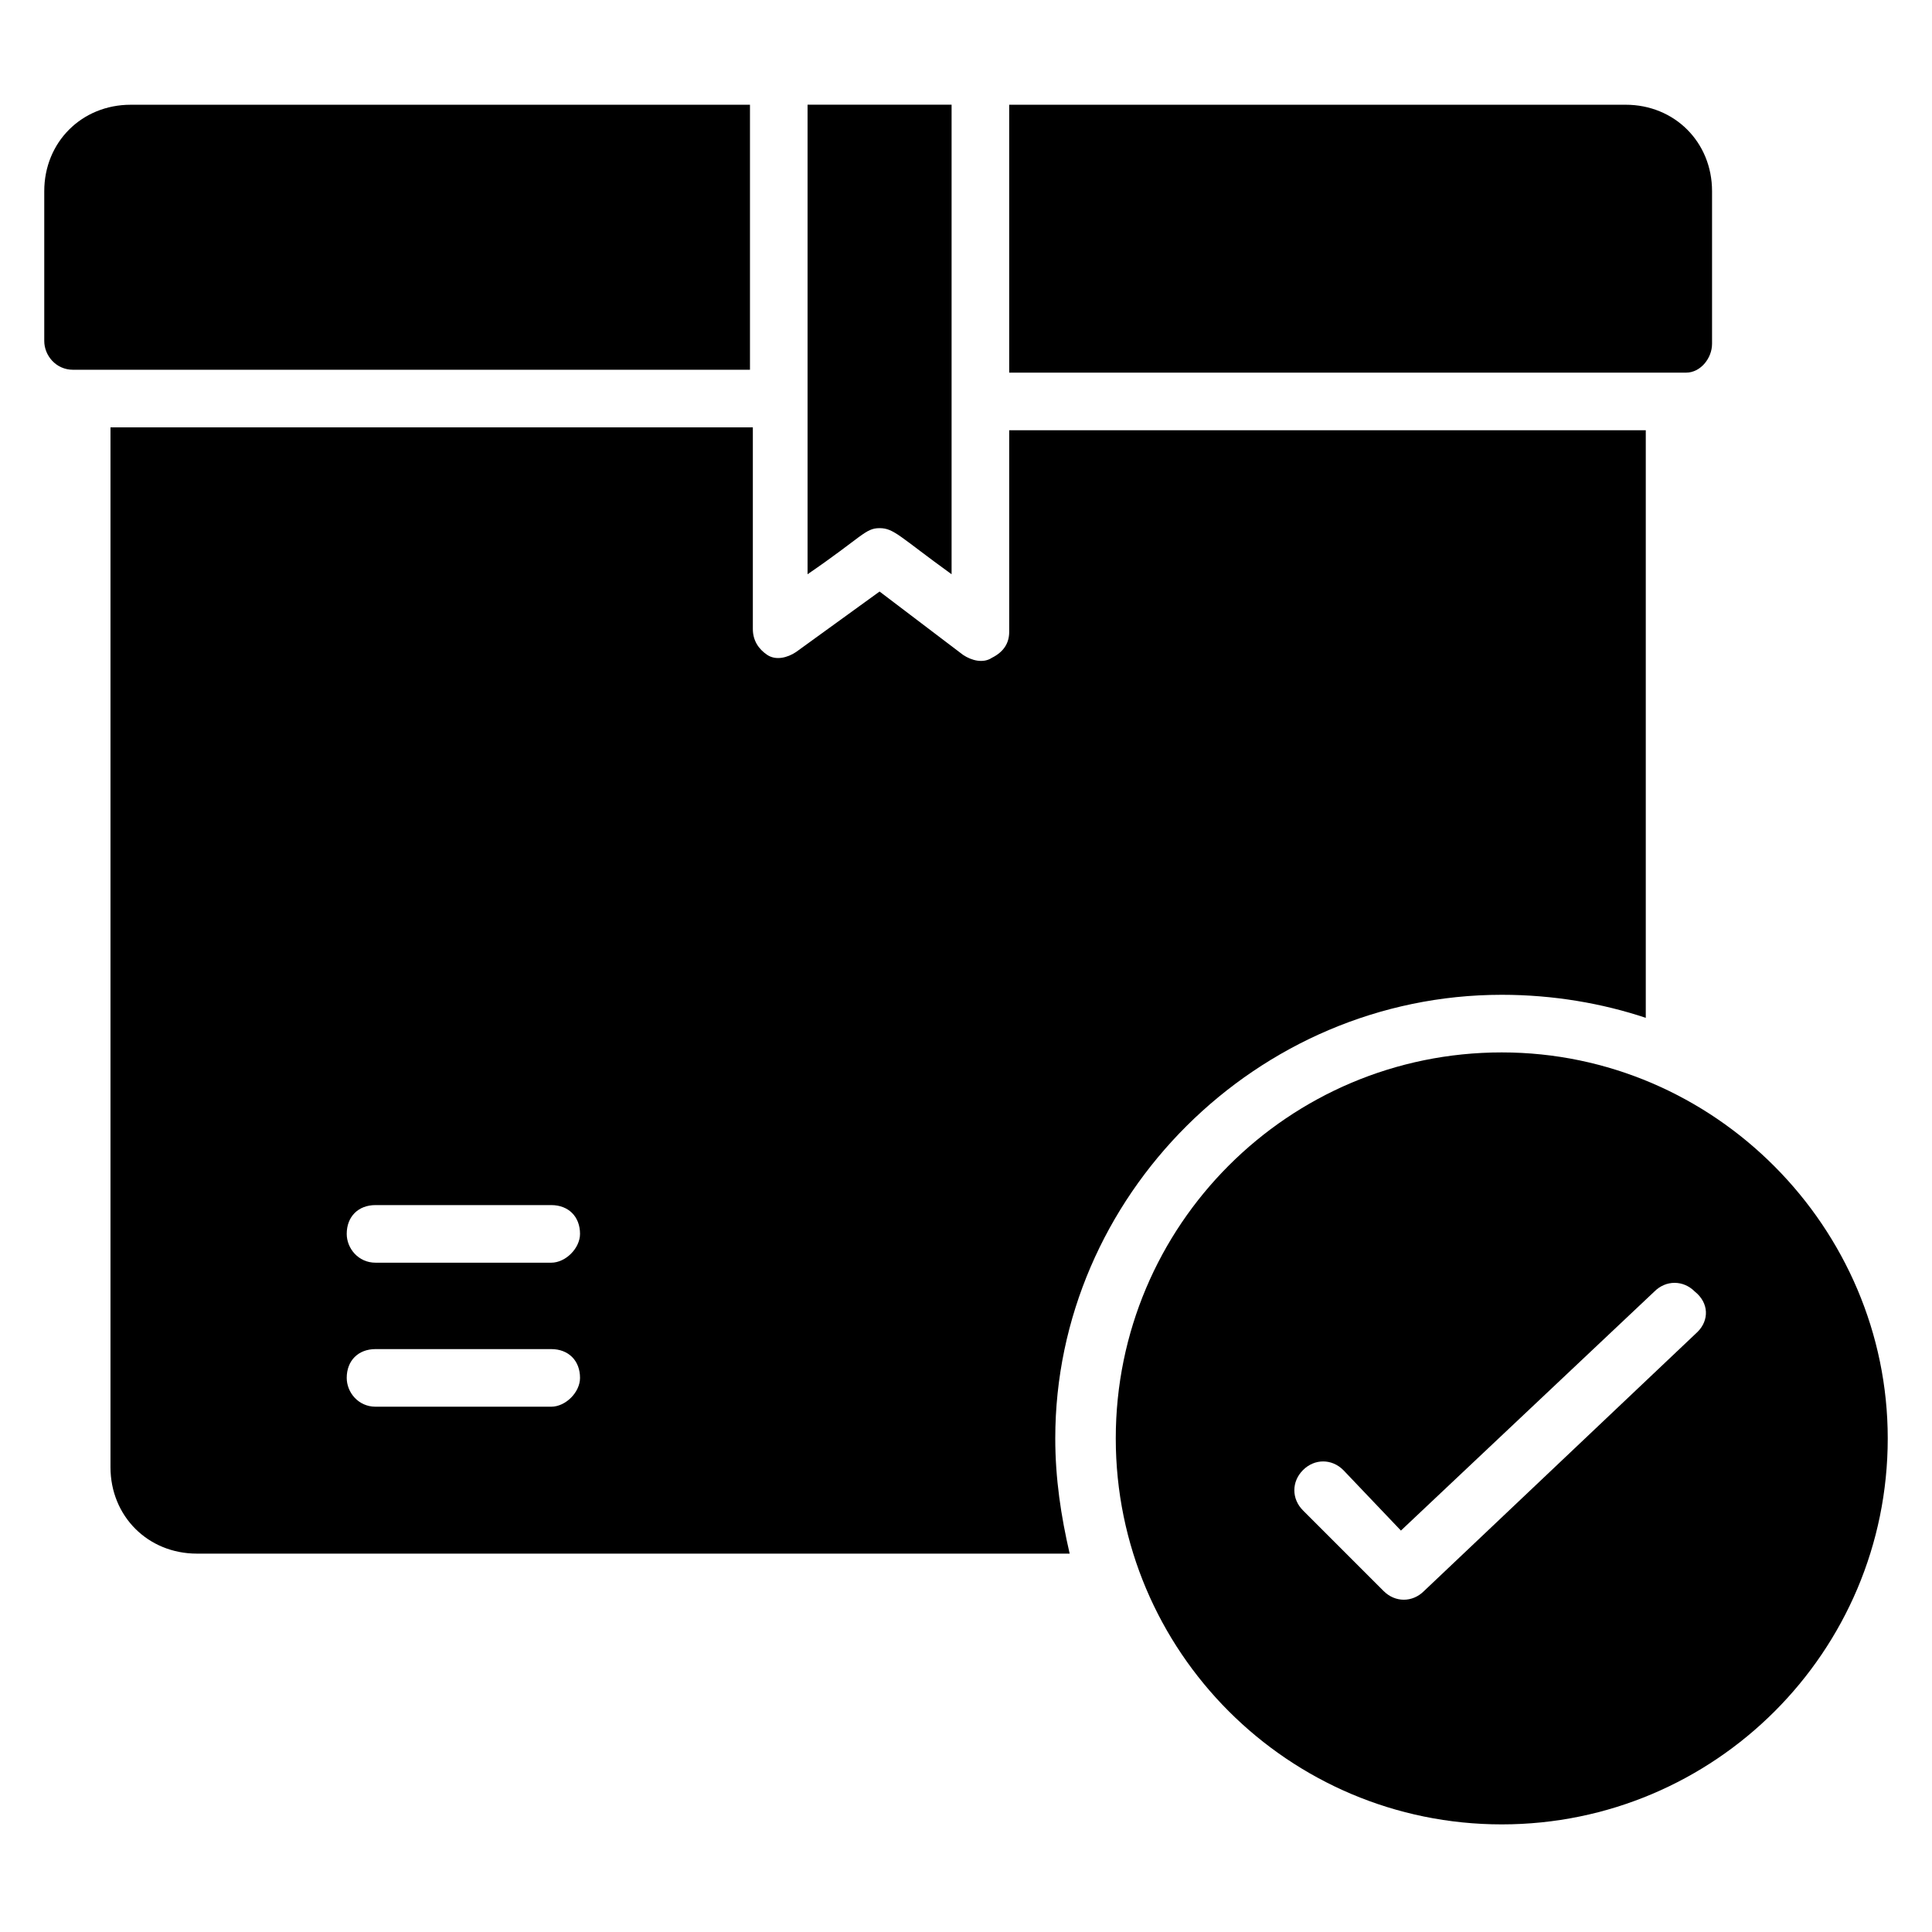 <?xml version="1.0" encoding="UTF-8"?>
<!-- Uploaded to: ICON Repo, www.svgrepo.com, Generator: ICON Repo Mixer Tools -->
<svg fill="#000000" width="800px" height="800px" version="1.1" viewBox="144 144 512 512" xmlns="http://www.w3.org/2000/svg">
 <g>
  <path d="m342.75 171.76h-164.12c-12.977 0-22.902 9.922-22.902 22.902v39.695c0 3.816 3.055 7.633 7.633 7.633h179.39z"/>
  <path d="m396.18 296.18v-124.43h-38.168v124.43c14.504-9.922 15.266-12.215 19.082-12.215s5.344 2.289 19.086 12.215z"/>
  <path d="m541.98 407.63c13.742 0 26.719 2.289 38.168 6.106v-155.72h-168.7v53.434c0 3.055-1.527 5.344-4.582 6.871-2.289 1.527-5.344 0.762-7.633-0.762l-22.137-16.797-22.137 16.031c-2.289 1.527-5.344 2.289-7.633 0.762-2.289-1.527-3.816-3.816-3.816-6.871v-53.434l-170.23 0.004v275.57c0 12.977 9.922 22.902 22.902 22.902h231.29c-2.289-9.922-3.816-19.848-3.816-30.535 0-64.125 53.434-117.56 118.32-117.56zm-251.9 109.16h-46.562c-4.582 0-7.633-3.816-7.633-7.633 0-4.582 3.055-7.633 7.633-7.633h46.562c4.582 0 7.633 3.055 7.633 7.633 0 3.816-3.816 7.633-7.633 7.633zm0-38.164h-46.562c-4.582 0-7.633-3.816-7.633-7.633 0-4.582 3.055-7.633 7.633-7.633h46.562c4.582 0 7.633 3.055 7.633 7.633 0 3.812-3.816 7.633-7.633 7.633z"/>
  <path d="m541.98 422.9c-56.488 0-102.29 45.801-102.29 102.29s45.801 102.29 102.29 102.29 102.29-45.801 102.29-102.29c0-55.723-45.801-102.29-102.29-102.29zm51.91 74.047-72.52 68.703c-3.055 3.055-7.633 3.055-10.688 0l-21.375-21.375c-3.055-3.055-3.055-7.633 0-10.688 3.055-3.055 7.633-3.055 10.688 0l15.266 16.031 67.176-63.359c3.055-3.055 7.633-3.055 10.688 0 3.816 3.051 3.816 7.633 0.766 10.688z"/>
  <path d="m597.71 235.12v-40.461c0-12.977-9.922-22.902-22.902-22.902l-163.36 0.004v70.992h179.39c3.816 0 6.871-3.816 6.871-7.633z"/>
 </g>
</svg>
